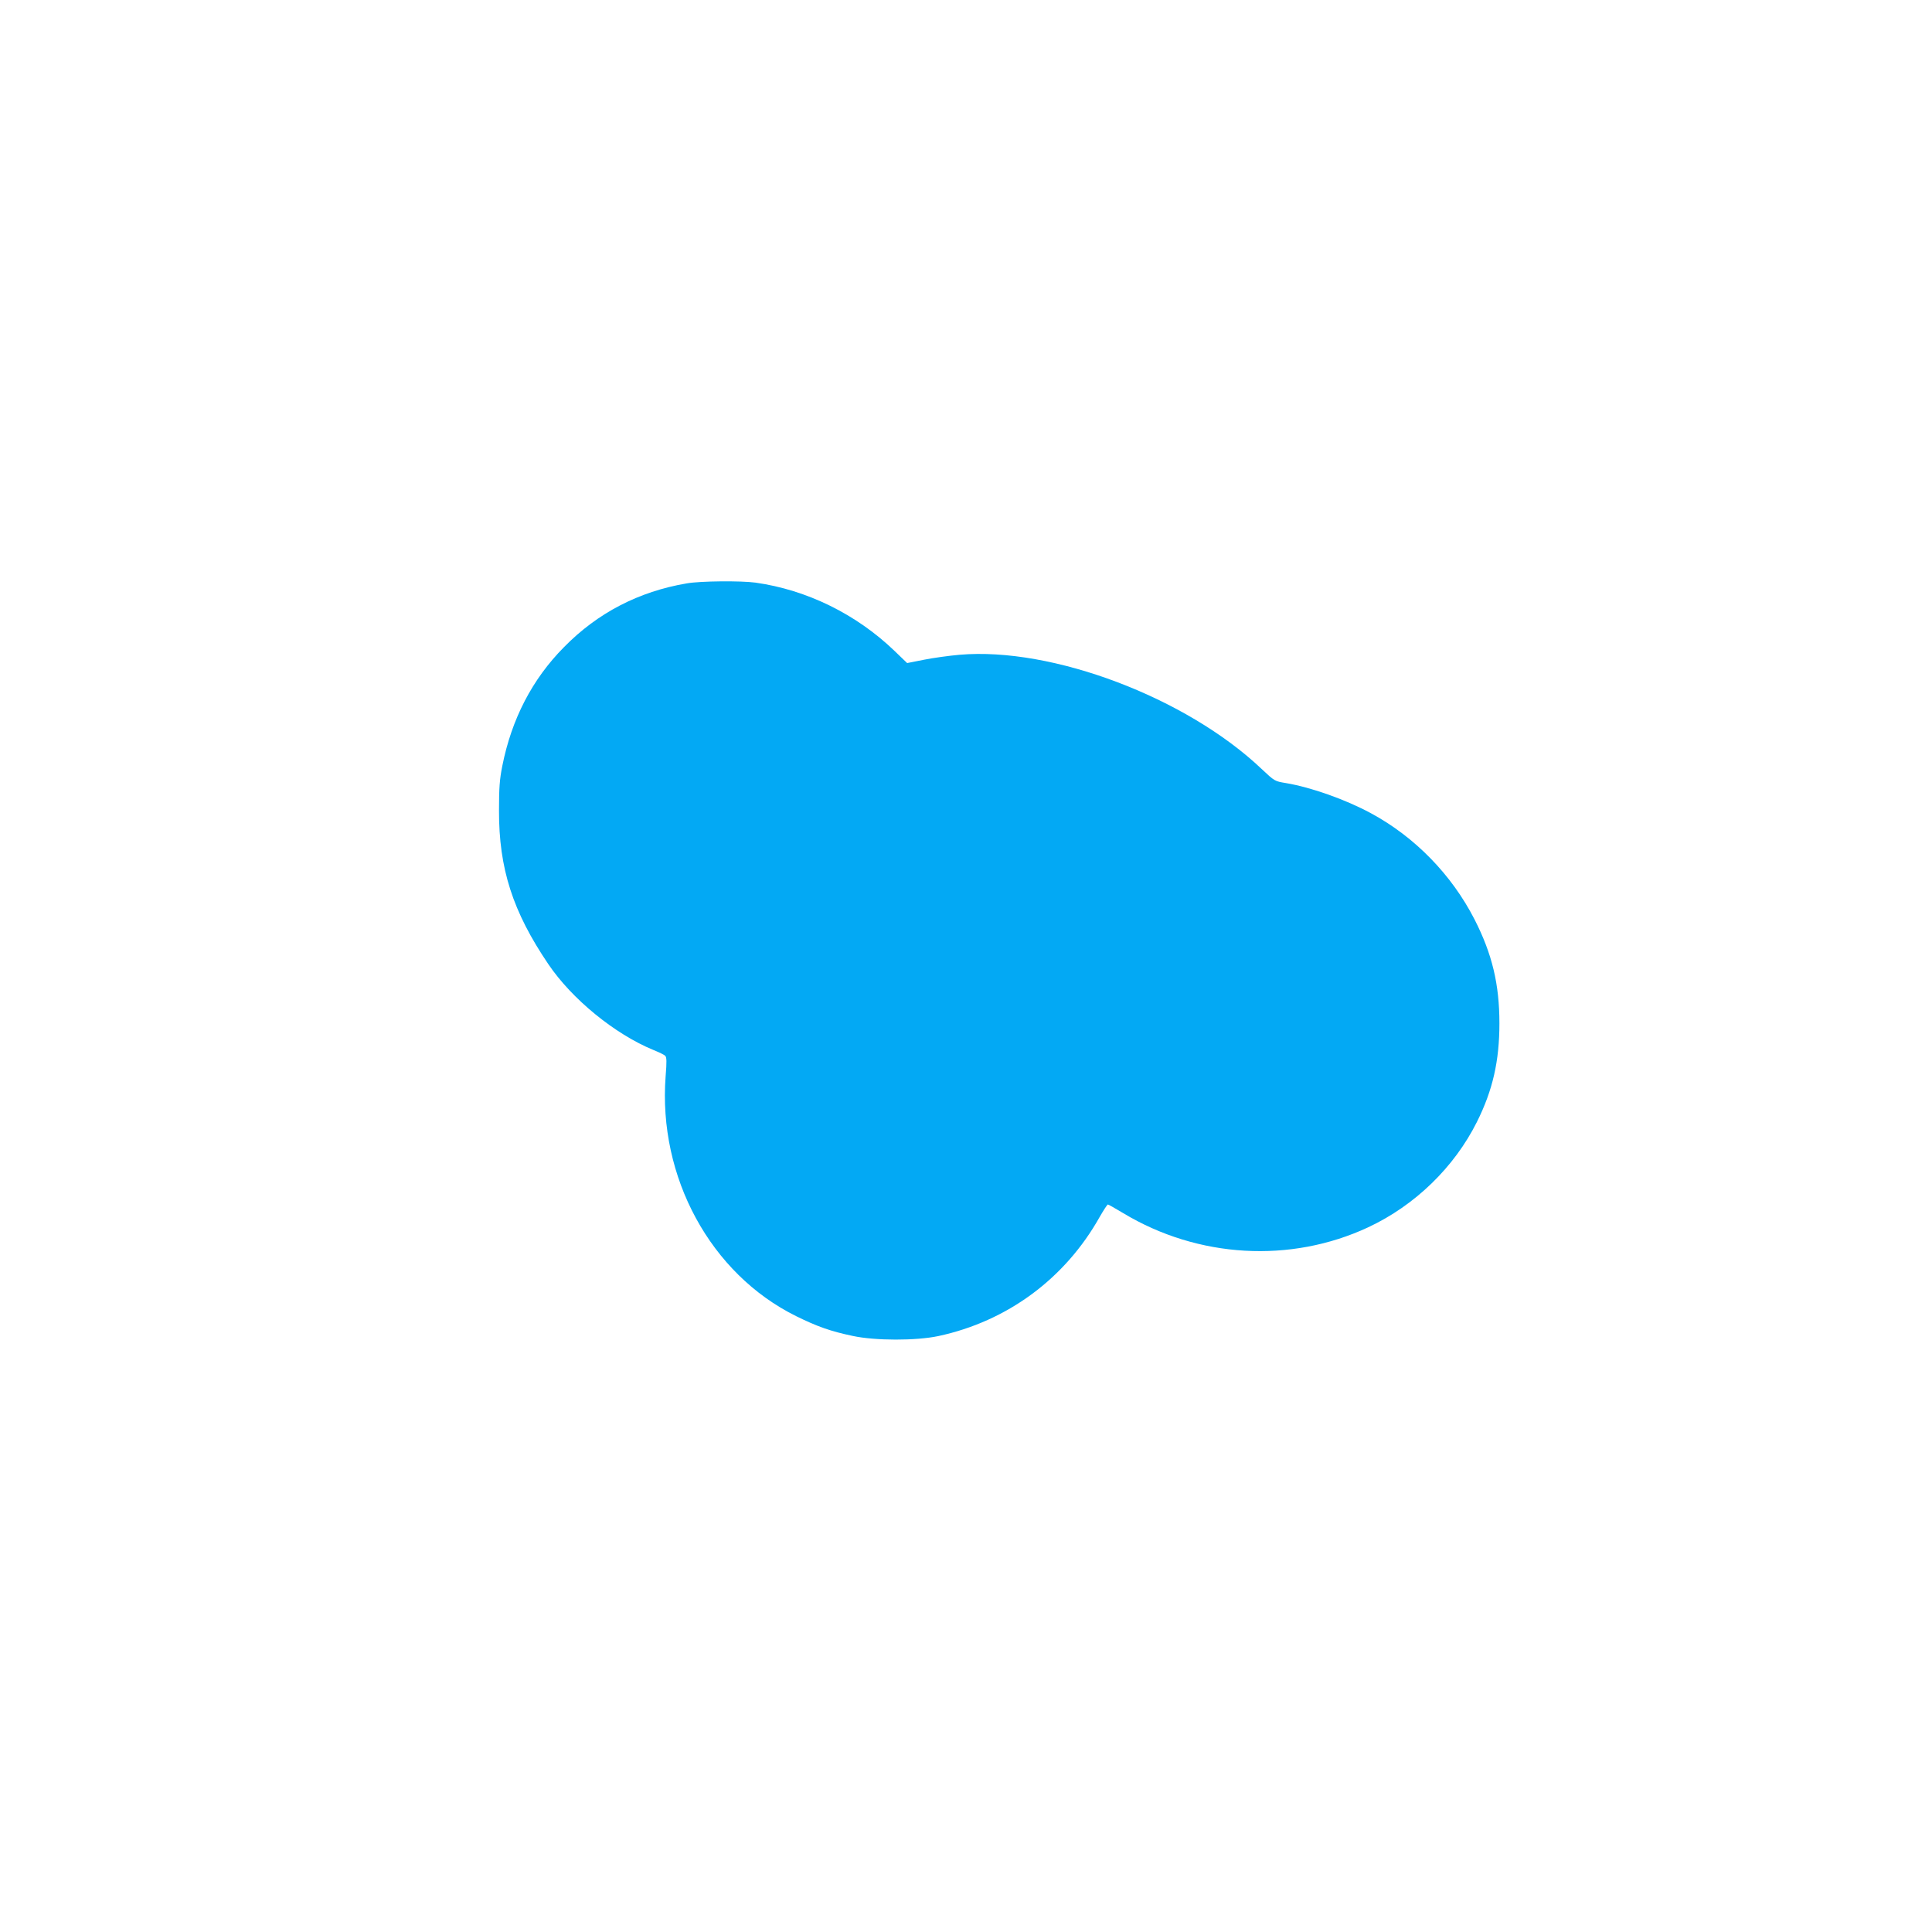 <?xml version="1.0" standalone="no"?>
<!DOCTYPE svg PUBLIC "-//W3C//DTD SVG 20010904//EN"
 "http://www.w3.org/TR/2001/REC-SVG-20010904/DTD/svg10.dtd">
<svg version="1.0" xmlns="http://www.w3.org/2000/svg"
 width="1280pt" height="1280pt" viewBox="0 0 1280 1280"
 preserveAspectRatio="xMidYMid meet">
<g transform="translate(0,1280) scale(0.1,-0.1)"
fill="#03a9f4" stroke="none">
<path d="M4550 8935 c-318 -54 -590 -195 -813 -422 -211 -213 -347 -476 -409
-787 -18 -90 -22 -146 -22 -296 -1 -384 91 -670 327 -1018 156 -231 440 -463
695 -568 37 -15 73 -32 79 -39 10 -8 11 -39 3 -135 -51 -669 298 -1310 865
-1590 138 -68 227 -100 375 -131 149 -32 419 -32 566 -1 457 98 840 380 1070
790 26 45 50 82 54 82 4 0 49 -26 101 -57 496 -299 1110 -334 1624 -94 310
145 570 398 720 698 105 210 149 404 149 653 0 259 -48 460 -165 689 -151 295
-395 546 -686 703 -168 91 -397 172 -564 200 -73 12 -74 12 -160 93 -499 474
-1389 810 -2001 757 -70 -6 -177 -21 -237 -33 l-111 -22 -84 81 c-253 243
-580 404 -921 452 -97 13 -364 11 -455 -5z"/>
</g>
</svg>
